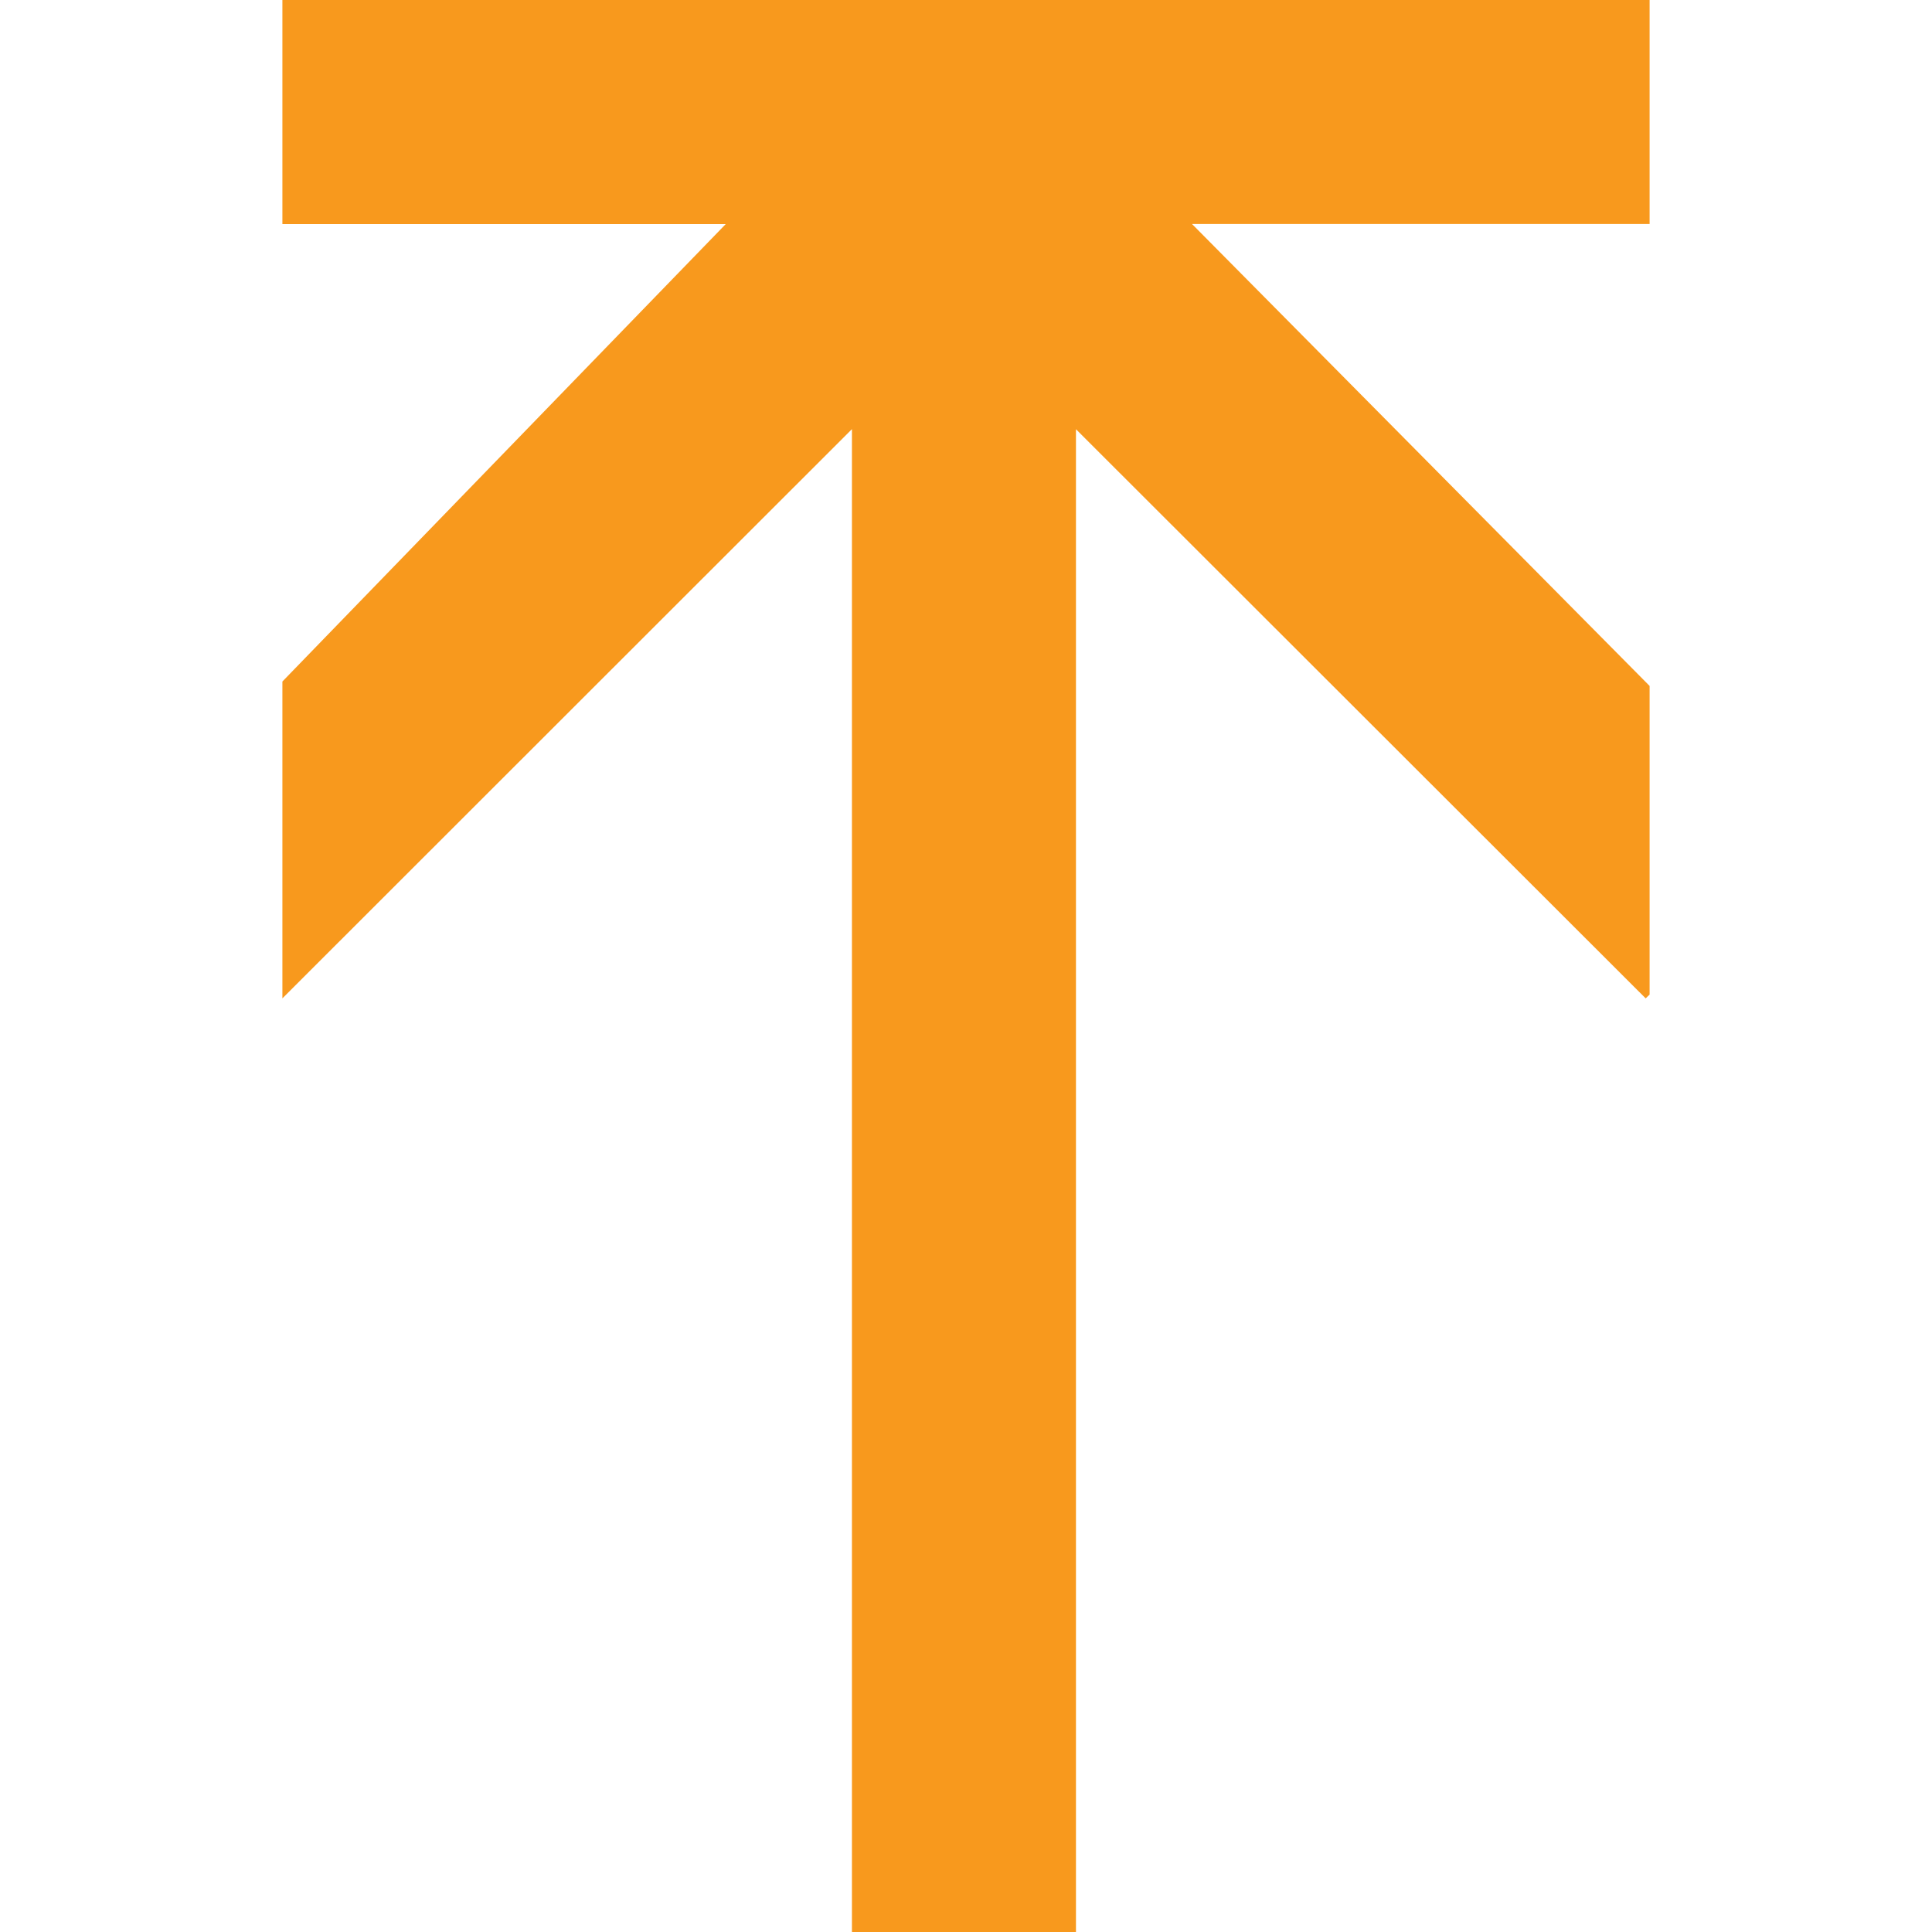 <?xml version="1.0" encoding="utf-8"?>
<!-- Generator: Adobe Illustrator 16.0.0, SVG Export Plug-In . SVG Version: 6.00 Build 0)  -->
<!DOCTYPE svg PUBLIC "-//W3C//DTD SVG 1.1 Tiny//EN" "http://www.w3.org/Graphics/SVG/1.1/DTD/svg11-tiny.dtd">
<svg version="1.1" baseProfile="tiny" id="Layer_1" xmlns="http://www.w3.org/2000/svg" xmlns:xlink="http://www.w3.org/1999/xlink"
	 x="0px" y="0px" width="24px" height="24px" viewBox="0 0 24 24" xml:space="preserve">
<g>
	<path fill="#F8991D" d="M13.365,5.331l7.078,7.071l0.049-0.047V8.521l-5.684-5.738h5.684V0H3.508v2.784h5.507L3.508,8.466v3.936
		l7.075-7.071V24h2.783V5.331z M13.365,5.331"/>
</g>
</svg>
